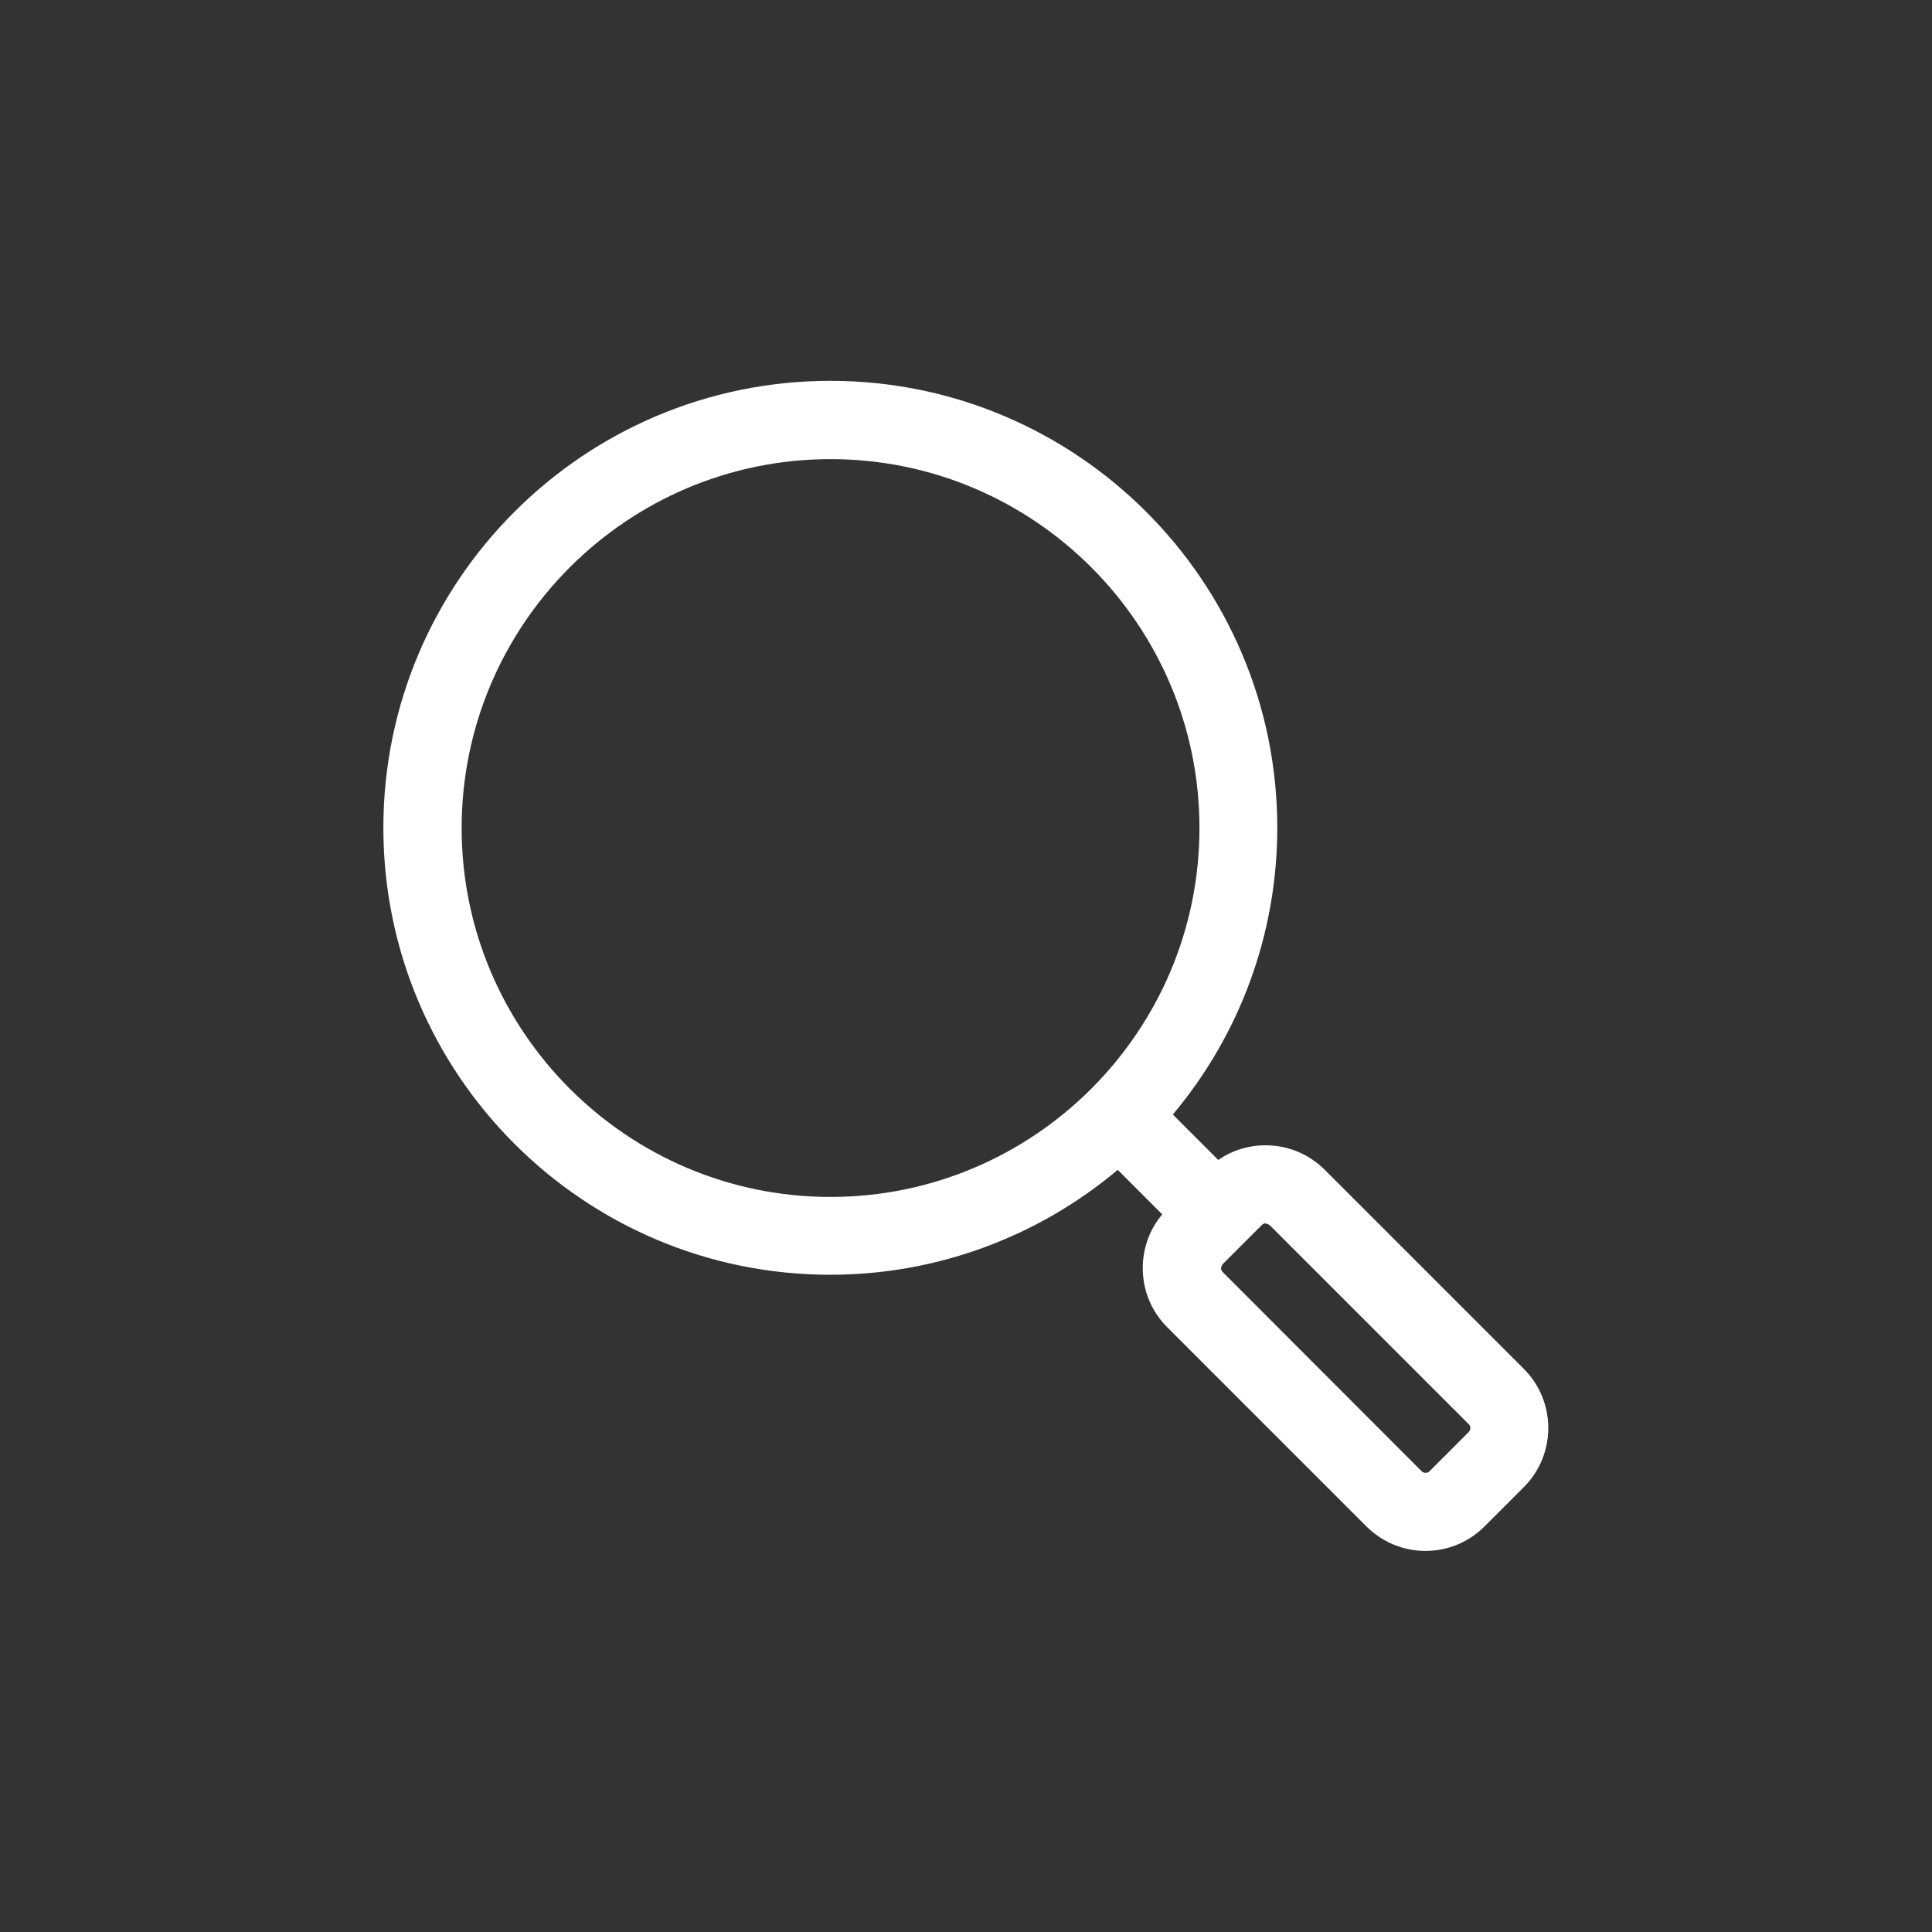 <?xml version="1.0" encoding="UTF-8"?><svg id="Layer_1" xmlns="http://www.w3.org/2000/svg" viewBox="0 0 84.16 84.16"><rect x="0" y="0" width="84.16" height="84.16" fill="#333333" stroke="none"/><path d="m65.95,60.07l-8.67-8.67c-.57-.57-1.33-.89-2.14-.89s-1.54.3-2.1.85l-2.77-2.77c2.97-3.33,4.77-7.72,4.77-12.52,0-10.4-8.46-18.86-18.86-18.86s-18.86,8.46-18.86,18.86,8.46,18.86,18.86,18.86c4.81,0,9.21-1.82,12.55-4.8l2.77,2.77-.21.21c-.57.57-.89,1.33-.89,2.14s.32,1.57.89,2.14l8.67,8.67c.59.59,1.37.89,2.14.89s1.55-.3,2.14-.89l1.71-1.71c1.18-1.18,1.18-3.1,0-4.29Zm-29.78-7.32c-9.2,0-16.68-7.48-16.68-16.68s7.48-16.68,16.68-16.68,16.68,7.48,16.68,16.68-7.48,16.68-16.68,16.68Zm28.24,10.07l-1.71,1.71c-.33.33-.88.33-1.21,0l-8.67-8.67c-.16-.16-.25-.38-.25-.6s.09-.44.25-.6l.98-.98h0s0,0,0,0l.73-.73c.16-.16.38-.25.6-.25s.44.09.6.25l8.67,8.67c.33.33.33.88,0,1.21Z" style="fill:#fff;"/><path d="m62.1,67.56c-.97,0-1.89-.38-2.58-1.07l-8.67-8.67c-.69-.69-1.07-1.6-1.07-2.58,0-.87.3-1.69.85-2.34l-1.94-1.94c-3.51,2.95-7.93,4.57-12.52,4.57-10.74,0-19.47-8.73-19.47-19.47s8.73-19.47,19.47-19.47,19.47,8.73,19.47,19.47c0,4.58-1.61,8.99-4.55,12.49l1.98,1.98c.6-.42,1.32-.64,2.06-.64.97,0,1.89.38,2.58,1.07l8.67,8.67c1.42,1.42,1.42,3.73,0,5.15l-1.71,1.71c-.69.69-1.6,1.07-2.58,1.07Zm-13.35-18.28l3.61,3.61-.64.64c-.46.46-.71,1.06-.71,1.71s.25,1.25.71,1.71l8.67,8.67c.46.46,1.06.71,1.71.71s1.25-.25,1.71-.71l1.71-1.71c.94-.94.94-2.48,0-3.42l-8.67-8.67c-.46-.46-1.06-.71-1.71-.71s-1.22.24-1.68.68l-.43.42-3.61-3.61.38-.43c2.98-3.34,4.61-7.65,4.61-12.11,0-10.06-8.18-18.24-18.24-18.24s-18.24,8.18-18.24,18.24,8.18,18.24,18.24,18.24c4.48,0,8.79-1.65,12.14-4.64l.43-.39Zm13.35,16.11c-.38,0-.75-.14-1.04-.43l-8.67-8.68c-.28-.28-.43-.65-.43-1.04s.15-.76.43-1.04l1.71-1.71c.56-.56,1.52-.56,2.08,0l8.67,8.67c.28.28.43.65.43,1.04s-.15.76-.43,1.04l-1.71,1.71c-.29.29-.66.43-1.04.43Zm-6.96-12.1c-.07,0-.12.02-.17.07l-1.71,1.71s-.07.11-.07.17.02.12.07.17l8.67,8.68c.09.09.25.09.34,0l1.71-1.71c.06-.06.07-.13.07-.17s0-.11-.07-.17l-8.67-8.67s-.11-.07-.17-.07Zm-18.96.07c-9.54,0-17.29-7.76-17.29-17.29s7.76-17.29,17.29-17.29,17.29,7.76,17.29,17.29-7.76,17.29-17.29,17.29Zm0-33.36c-8.86,0-16.07,7.21-16.07,16.07s7.21,16.07,16.07,16.07,16.07-7.21,16.07-16.07-7.21-16.07-16.07-16.07Z" style="fill:#fff;"/></svg>